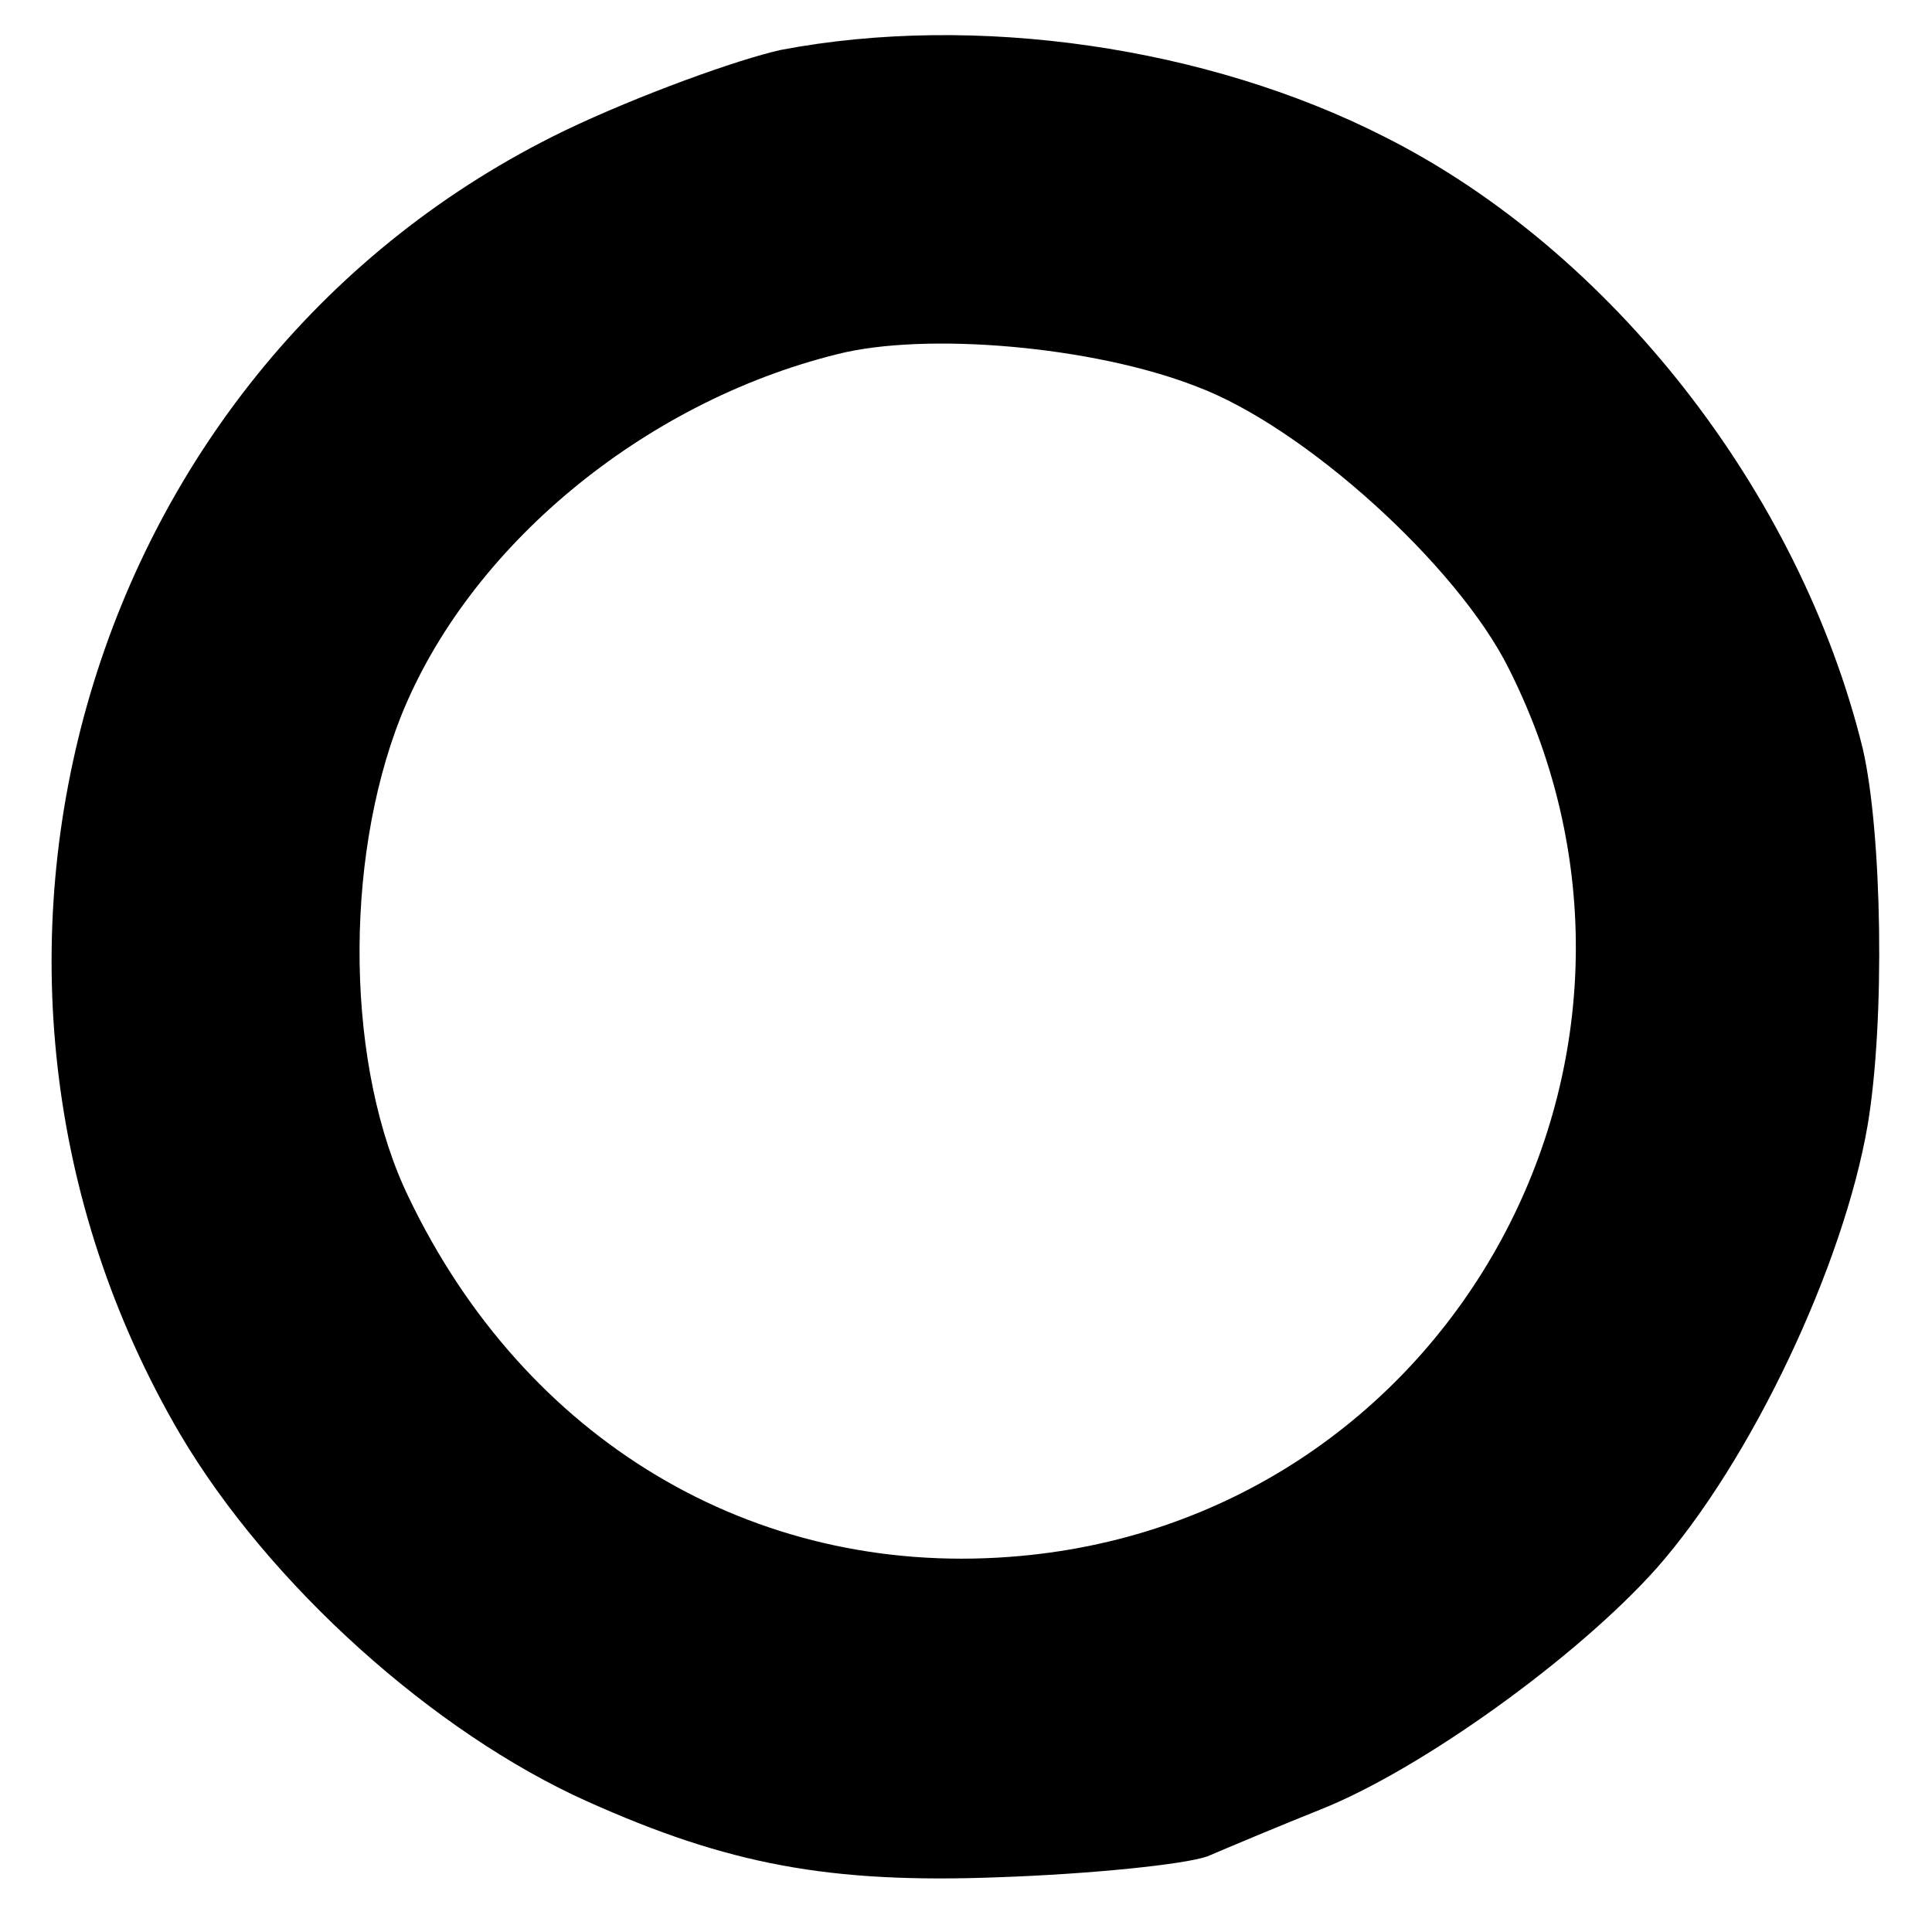 <?xml version="1.0" standalone="no"?>
<!DOCTYPE svg PUBLIC "-//W3C//DTD SVG 20010904//EN"
 "http://www.w3.org/TR/2001/REC-SVG-20010904/DTD/svg10.dtd">
<svg version="1.0" xmlns="http://www.w3.org/2000/svg"
 width="120pt" height="120pt" viewBox="0 0 120 120"
 preserveAspectRatio="xMidYMid meet">
<g transform="translate(0,120) scale(0.1,-0.1)"
fill="#000000" stroke="none">
<path d="M485 1169 c-27 -6 -88 -28 -134 -50 -298 -144 -409 -520 -239 -810
55 -93 157 -185 253 -228 87 -39 150 -51 255 -47 58 2 116 8 130 13 14 6 45
19 70 29 63 25 160 95 209 150 59 67 116 188 131 275 11 65 9 182 -3 234 -39
159 -156 309 -297 380 -110 56 -254 77 -375 54z m258 -209 c67 -25 162 -111
194 -175 123 -244 -39 -532 -310 -552 -160 -12 -301 73 -373 223 -39 80 -41
208 -5 299 42 105 150 195 271 225 55 14 159 5 223 -20z"/>
</g>
</svg>
